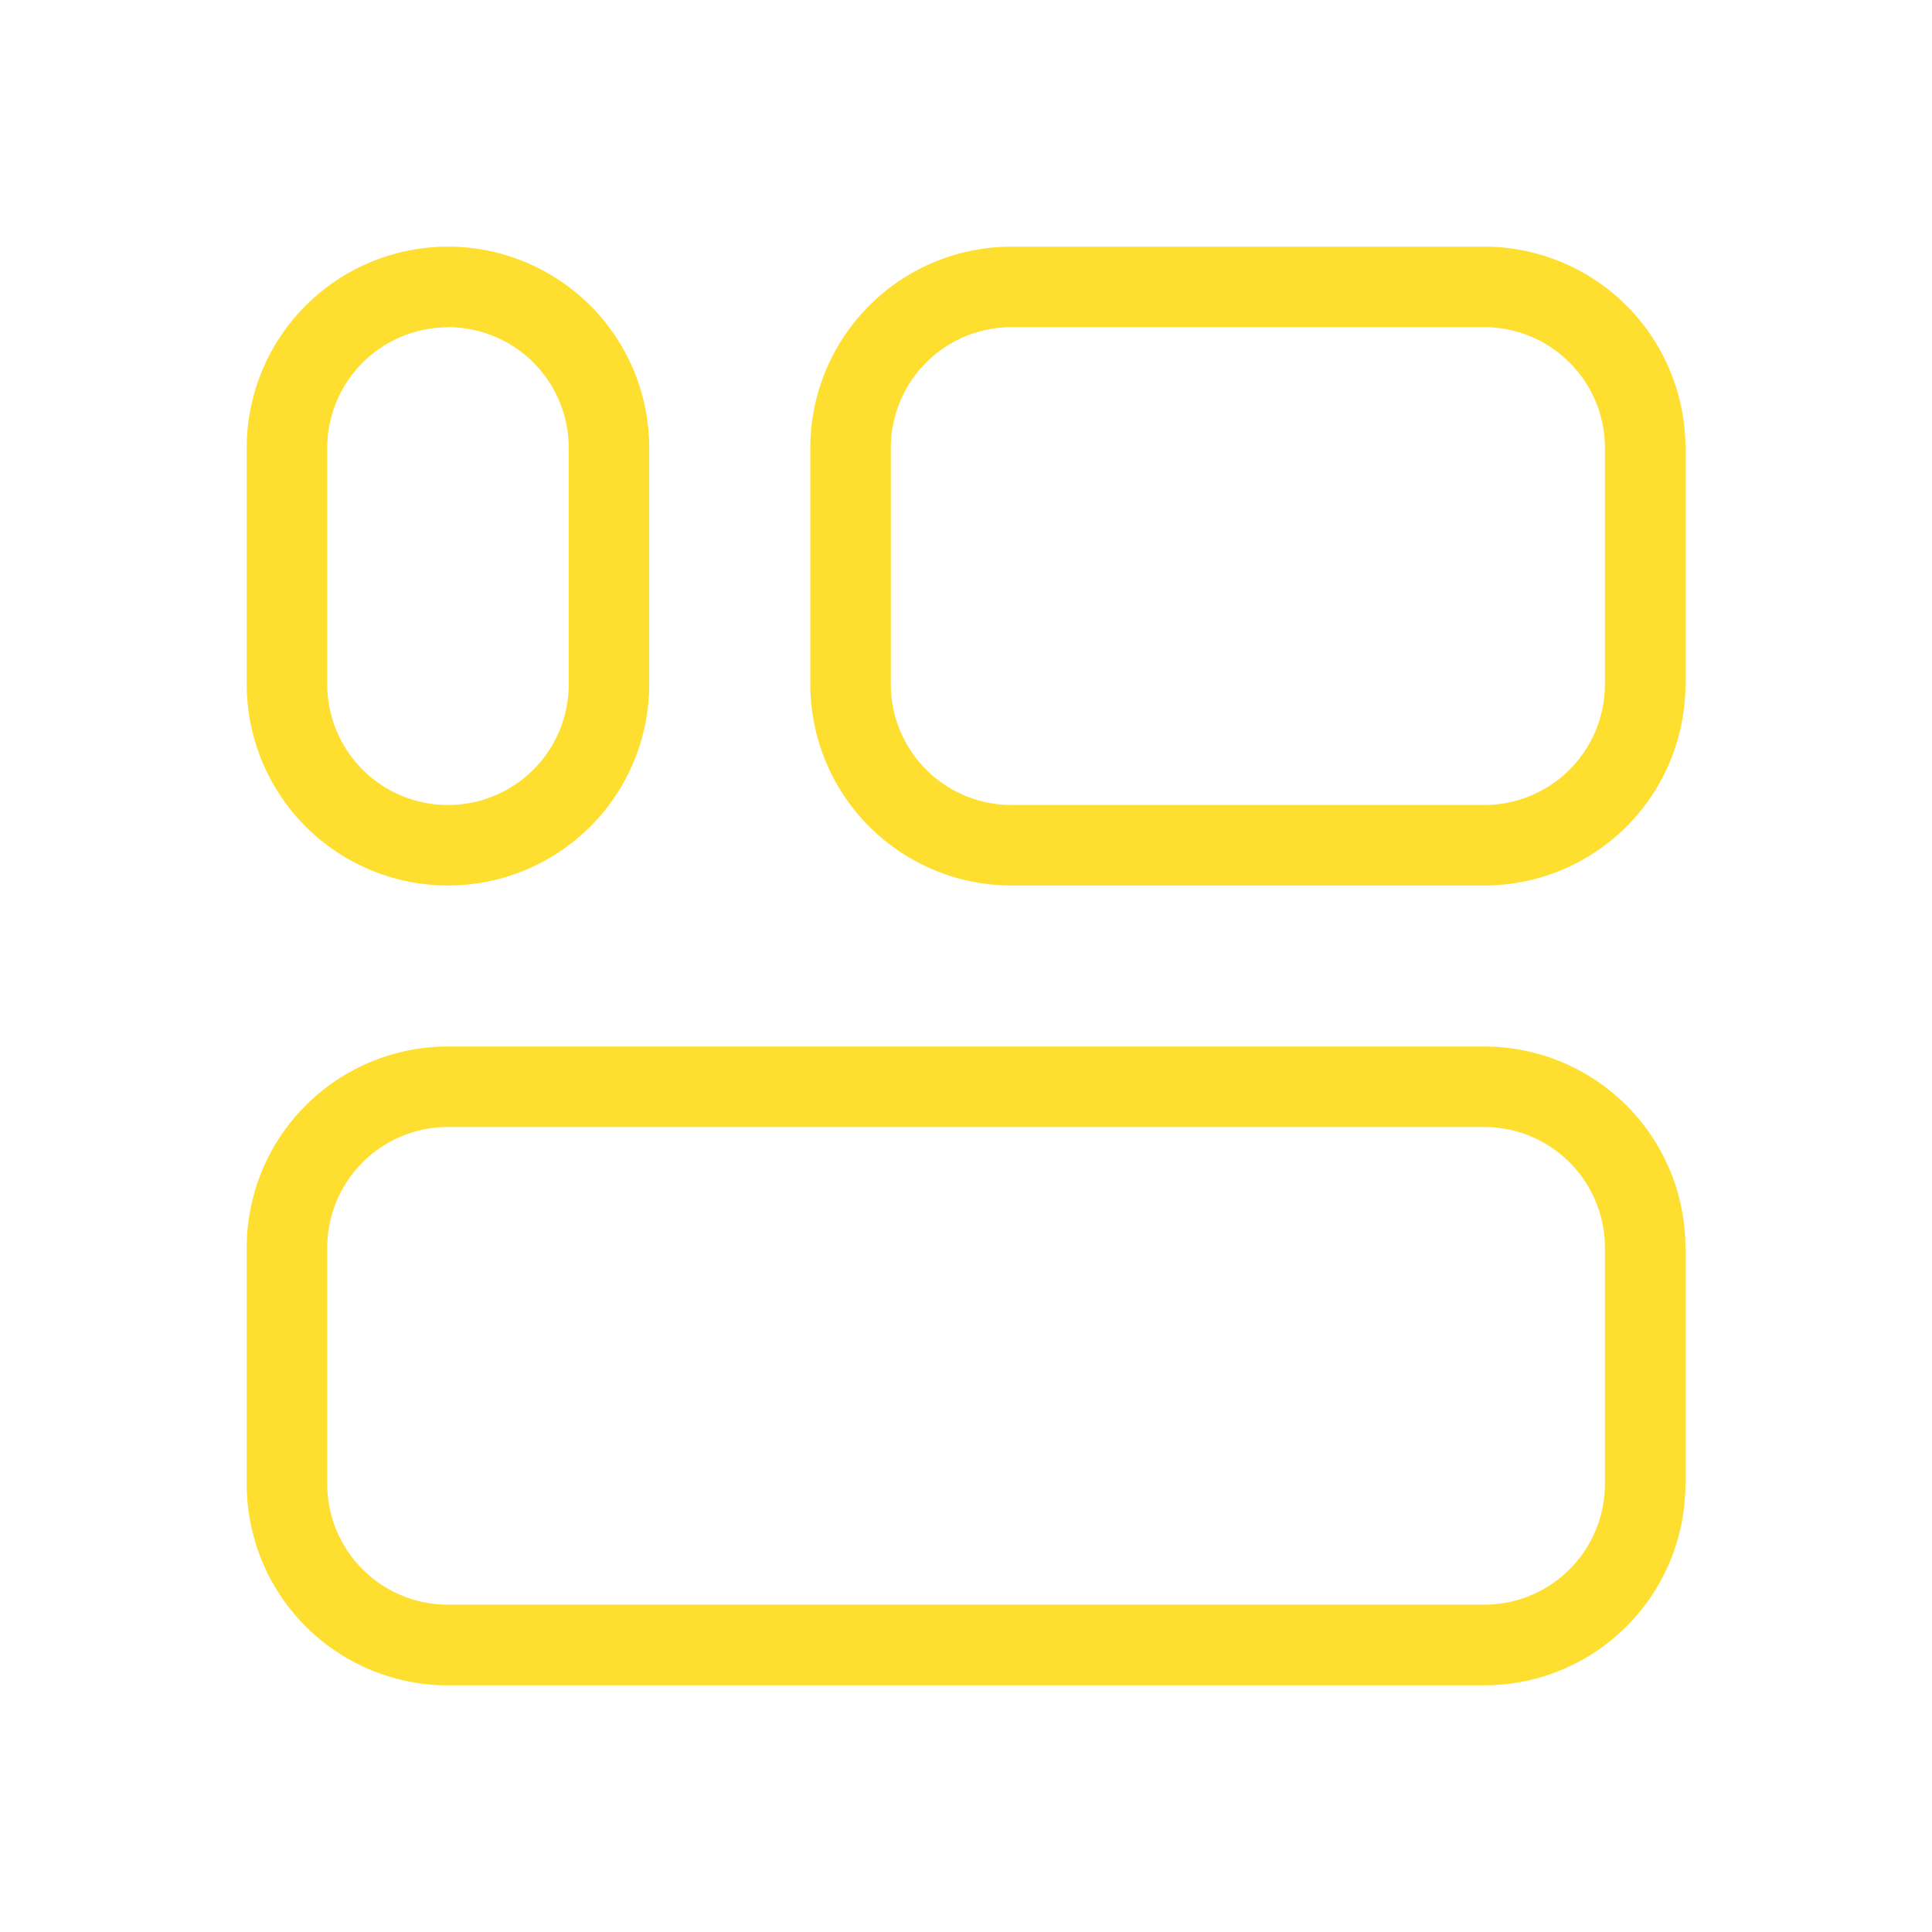 <svg stroke="currentColor" fill="#FEDF2F" stroke-width="0" viewBox="0 0 24 24" class="text-yellow text-xl md:text-3xl" height="1em" width="1em"
  xmlns="http://www.w3.org/2000/svg">
  <g id="Grid_3-2">
    <g>
      <g>
        <path d="M18.437,11H12.566a2.5,2.5,0,0,1-2.5-2.5V5.564a2.5,2.5,0,0,1,2.5-2.5h5.871a2.5,2.5,0,0,1,2.5,2.5V8.5A2.5,2.5,0,0,1,18.437,11ZM12.566,4.064a1.5,1.5,0,0,0-1.5,1.5V8.5a1.5,1.5,0,0,0,1.5,1.5h5.871a1.5,1.5,0,0,0,1.5-1.5V5.564a1.5,1.5,0,0,0-1.5-1.5Z"></path>
        <path d="M5.565,11a2.5,2.5,0,0,1-2.5-2.5V5.564a2.5,2.5,0,1,1,5,0V8.5A2.5,2.5,0,0,1,5.565,11Zm0-6.934a1.5,1.5,0,0,0-1.5,1.5V8.5a1.5,1.5,0,0,0,3,0V5.564A1.5,1.5,0,0,0,5.565,4.064Z"></path>
      </g>
      <path d="M18.437,20.936H5.565a2.5,2.5,0,0,1-2.5-2.5V15.5a2.5,2.5,0,0,1,2.5-2.5H18.437a2.5,2.5,0,0,1,2.5,2.5v2.934A2.5,2.5,0,0,1,18.437,20.936ZM5.565,14a1.5,1.5,0,0,0-1.5,1.5v2.934a1.5,1.5,0,0,0,1.5,1.5H18.437a1.5,1.5,0,0,0,1.5-1.5V15.5a1.5,1.5,0,0,0-1.5-1.5Z"></path>
    </g>
  </g>
</svg>
